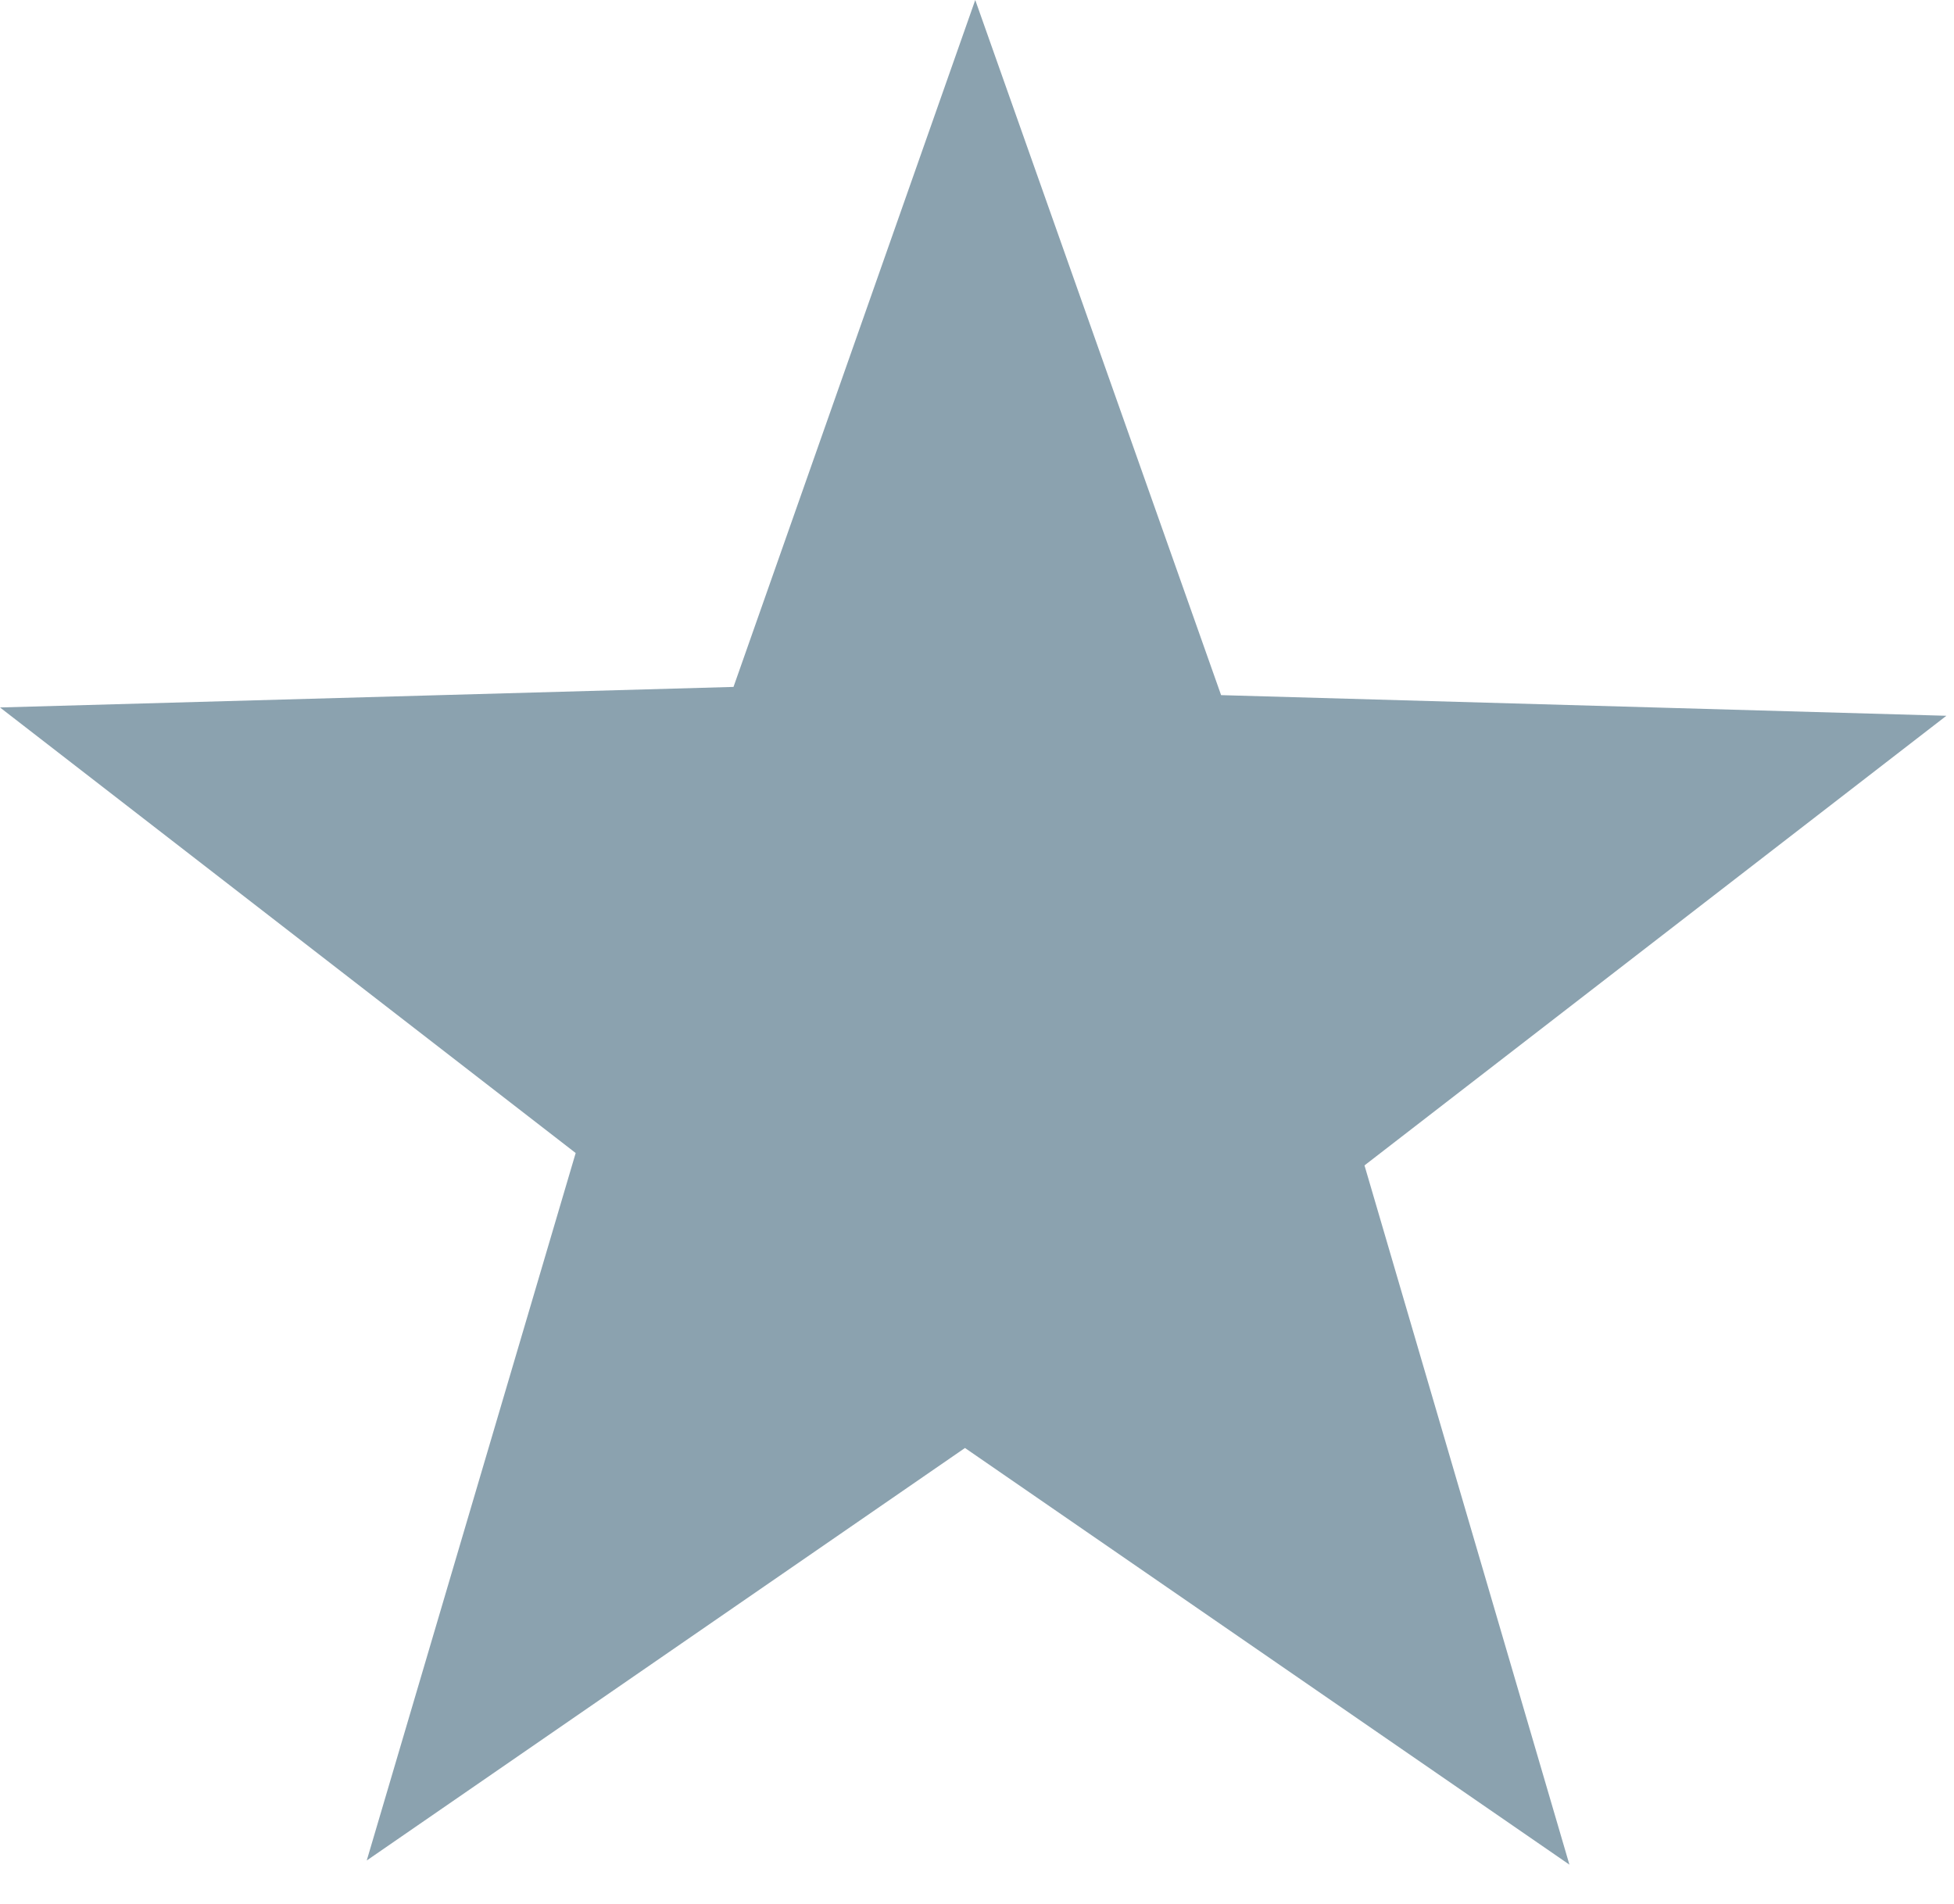 <svg width="39" height="38" viewBox="0 0 39 38" fill="none" xmlns="http://www.w3.org/2000/svg"><path d="M27.234 23.26l11.614-8.974-14.476-.412L19.465 0 14.64 13.71 0 14.12l11.49 8.893-4.17 14.12L19.26 28.9l12.064 8.316-4.09-13.956z" fill="#8BA2AF"/></svg>